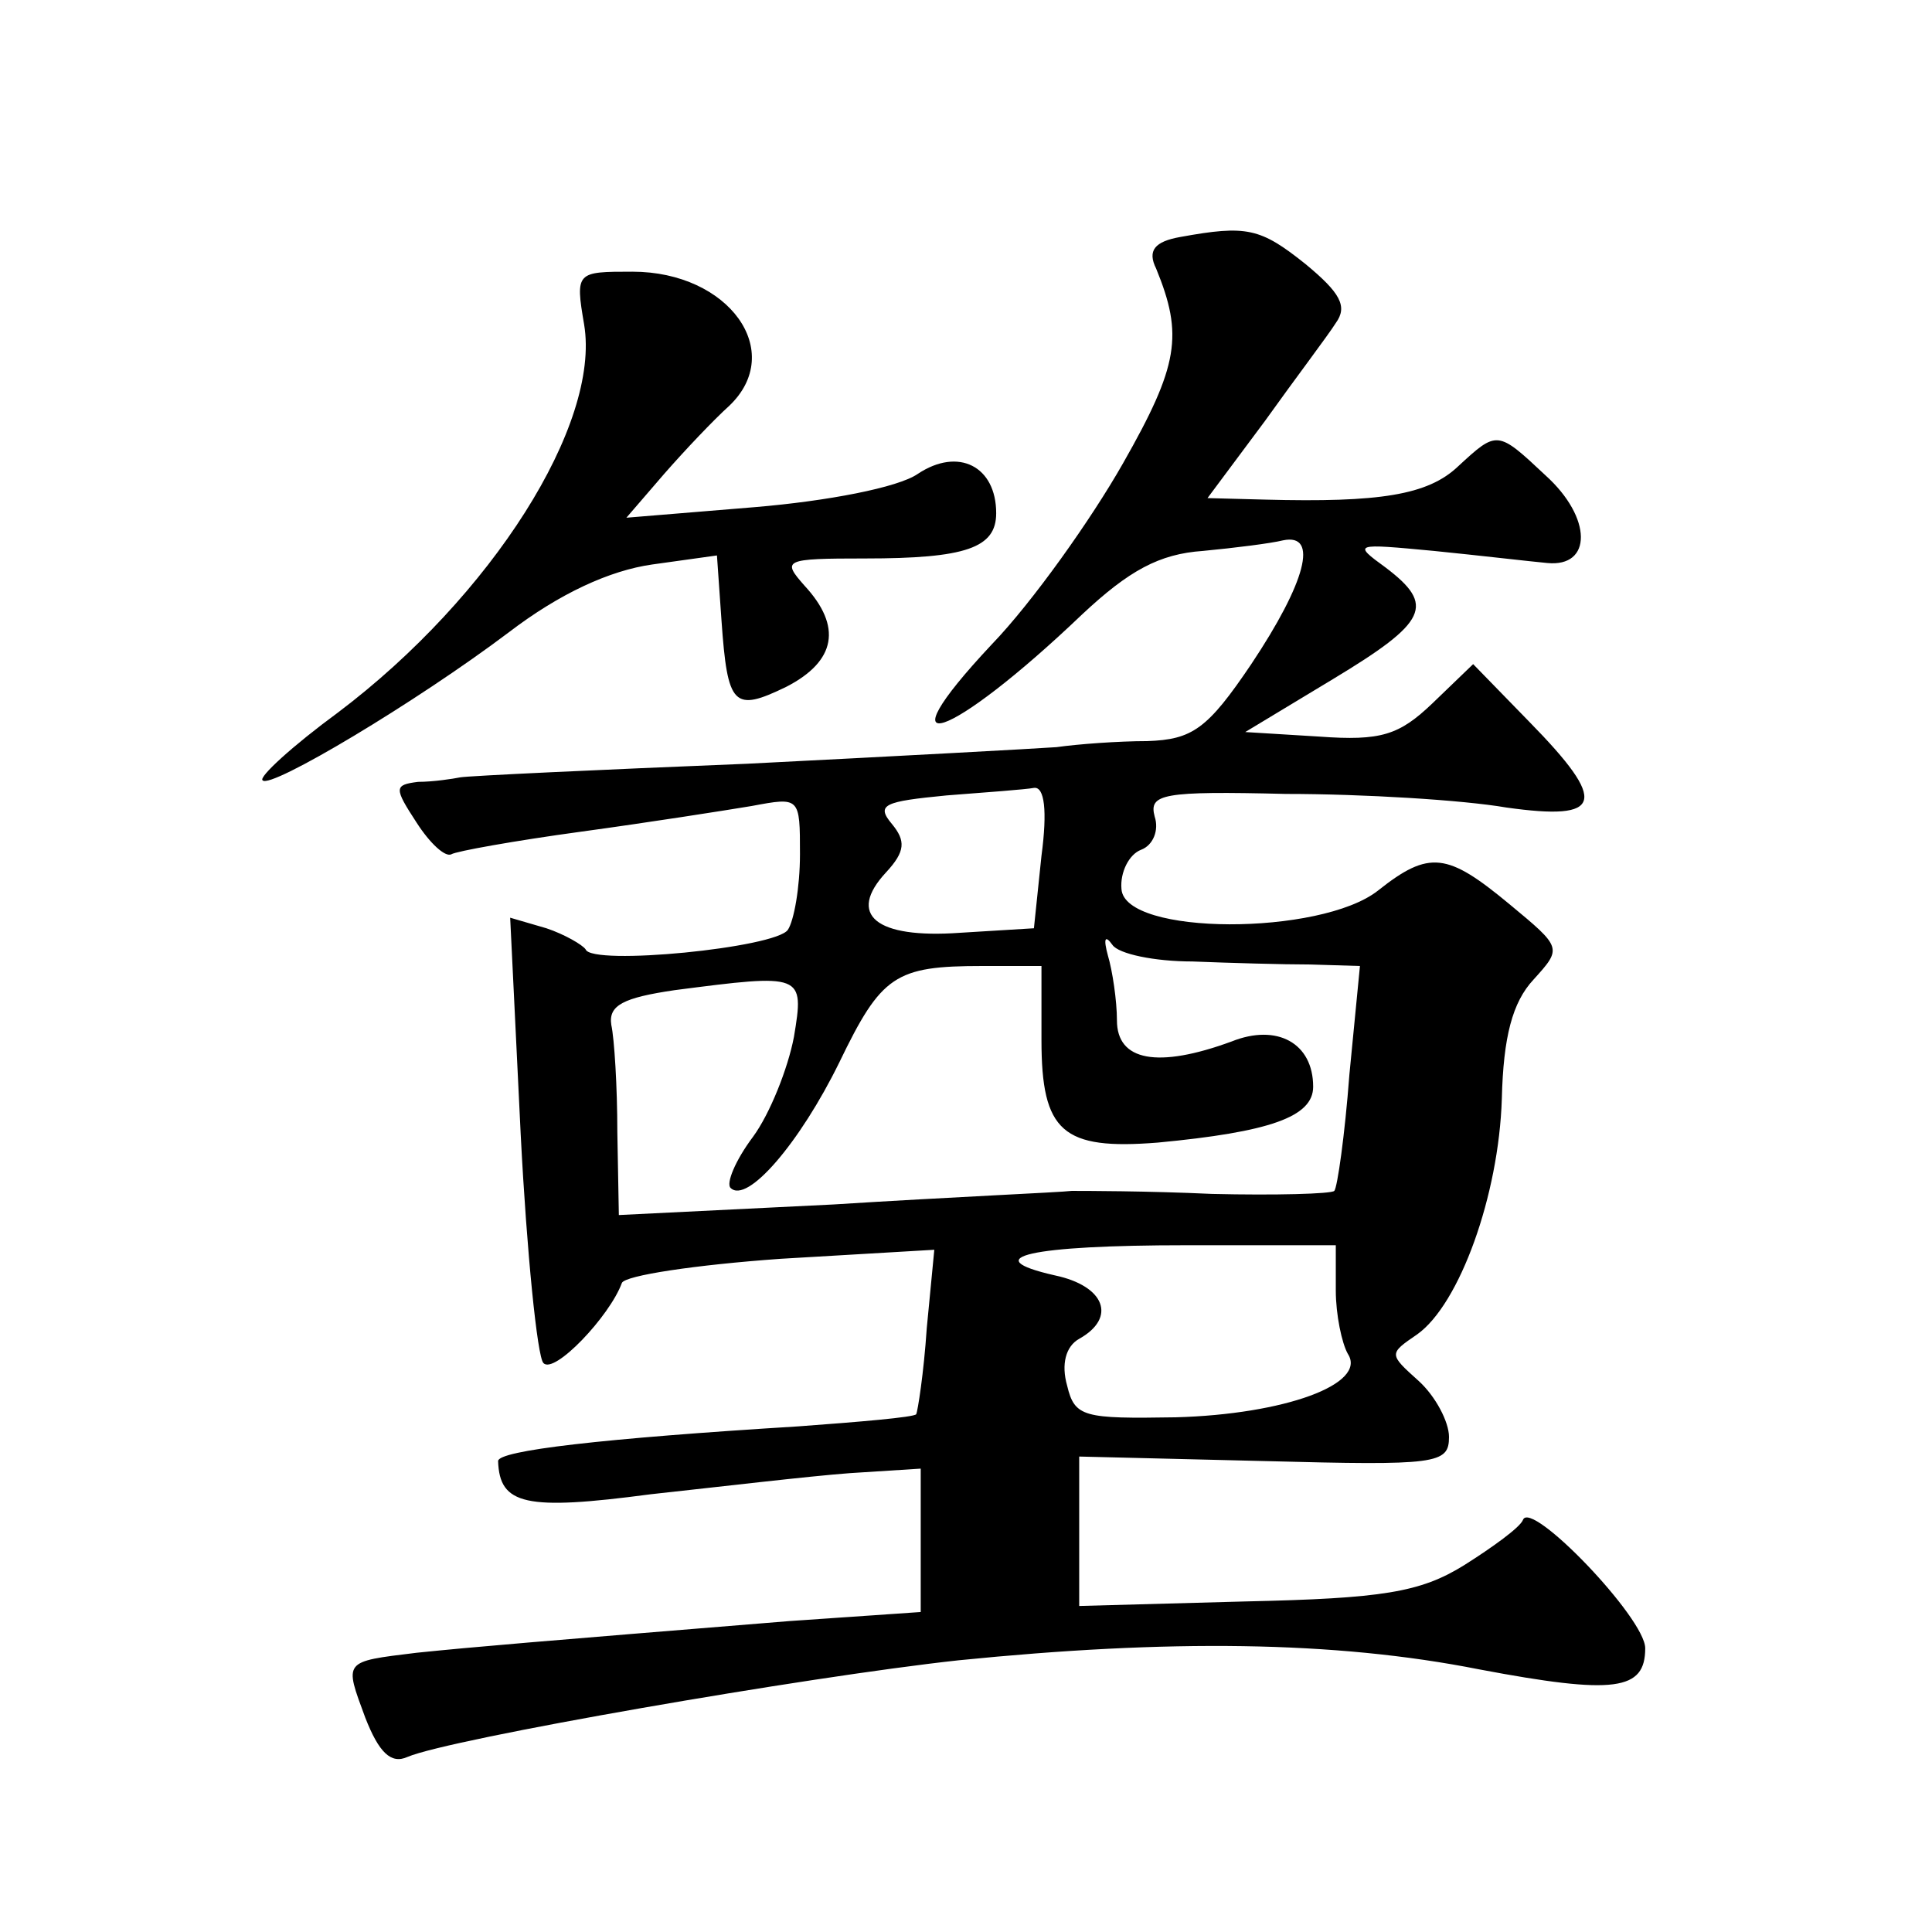 <?xml version="1.0" standalone="no"?>
<!DOCTYPE svg PUBLIC "-//W3C//DTD SVG 20010904//EN"
 "http://www.w3.org/TR/2001/REC-SVG-20010904/DTD/svg10.dtd">
<svg version="1.0" xmlns="http://www.w3.org/2000/svg"
 width="128pt" height="128pt" viewBox="0 0 128 128"
 preserveAspectRatio="xMidYMid meet">
<g transform="translate(0,128) scale(0.1,-0.1)"
fill="#0" stroke="none">
<path d="M782 1123 c-17 -3 -22 -9 -16 -21 18 -44 15 -64 -22 -129 -21 -37 -60
-92 -87 -120 -75 -80 -28 -64 60 20 31 29 51 40 80 42 21 2 45 5 53 7 24 5 15 -28
-21 -82 -29 -43 -39 -50 -69 -51 -19 0 -46 -2 -60 -4 -14 -1 -106 -6 -205 -11 -99
-4 -184 -8 -190 -9 -5 -1 -18 -3 -28 -3 -16 -2 -16 -4 -1 -27 9 -14 19 -23 23 -21
3 2 42 9 86 15 44 6 95 14 113 17 32 6 32 6 32 -32 0 -22 -4 -44 -8 -50 -8 -12
-130 -24 -134 -13 -2 3 -14 10 -26 14 l-24 7 7 -144 c4 -78 11 -147 15 -151 7 -8
44 31 52 53 2 5 49 12 105 16 l102 6 -5 -52 c-2 -30 -6 -55 -7 -57 -2 -2 -37 -5
-78 -8 -130 -8 -199 -16 -199 -23 1 -29 18 -33 101 -22 46 5 105 12 132 14 l47
3 0 -47 0 -48 -87 -6 c-172 -14 -208 -17 -247 -21 -49 -6 -48 -5 -34 -43 9 -23
17 -31 28 -26 28 12 264 53 365 64 139 14 249 13 345 -6 90 -17 110 -14 110 14
0 20 -76 99 -81 85 -2 -5 -20 -18 -39 -30 -29 -18 -54 -22 -145 -24 l-110 -3 0
50 0 49 123 -3 c114 -3 122 -2 122 16 0 10 -9 27 -20 37 -20 18 -20 18 -1 31 28
20 54 92 56 156 1 41 7 64 21 79 19 21 19 21 -16 50 -41 34 -53 36 -87 9 -38 -30
-168 -30 -170 1 -1 11 5 23 13 26 8 3 12 13 9 22 -4 15 5 17 87 15 51 0 117 -4
146 -9 64 -9 68 3 15 57 l-37 38 -27 -26 c-22 -21 -34 -25 -75 -22 l-49 3 58 35
c63 38 68 49 35 74 -22 16 -21 16 32 11 30 -3 64 -7 75 -8 30 -3 30 30 -1 58 -32
30 -32 30 -58 6 -20 -19 -52 -24 -128 -22 l-38 1 38 51 c20 28 42 57 47 65 8 11
3 20 -20 39 -30 24 -39 26 -83 18z m-92 -410 l-5 -48 -49 -3 c-56 -4 -75 12 -49
40 13 14 13 21 4 32 -11 13 -5 15 36 19 26 2 53 4 58 5 7 1 9 -15 5 -45z m100 -70
c25 -1 60 -2 78 -2 l33 -1 -7 -72 c-3 -40 -8 -75 -10 -77 -2 -2 -39 -3 -81 -2 -43
2 -85 2 -93 2 -8 -1 -79 -4 -158 -9 l-142 -7 -1 55 c0 30 -2 62 -4 71 -2 13 8 18
42 23 85 11 86 11 79 -31 -4 -21 -16 -51 -27 -66 -12 -16 -18 -31 -15 -34 11 -11
46 30 72 83 28 58 37 64 95 64 l39 0 0 -49 c0 -61 14 -73 77 -68 74 7 103 17 103
37 0 29 -24 42 -54 30 -49 -18 -76 -13 -76 14 0 13 -3 33 -6 43 -3 11 -2 14 3 7
4 -6 28 -11 53 -11z m95 -218 c0 -16 4 -35 8 -42 13 -20 -42 -40 -114 -42 -61 -1
-67 0 -72 21 -4 14 -1 26 8 31 25 14 17 35 -16 42 -53 12 -16 20 87 20 l99 0 0
-30z M387 1065 c11 -66 -61 -180 -163 -257 -30 -22 -53 -43 -50 -45 5 -6 102 52
163 98 34 26 67 41 95 45 l43 6 3 -43 c4 -57 8 -61 43 -44 33 17 37 40 12 67 -15
17 -14 18 40 18 67 0 87 7 87 30 0 31 -25 44 -52 26 -13 -9 -60 -18 -108 -22 l-85
-7 25 29 c14 16 33 36 43 45 38 36 0 89 -64 89 -37 0 -38 0 -32 -35z"/>
</g>
</svg>

